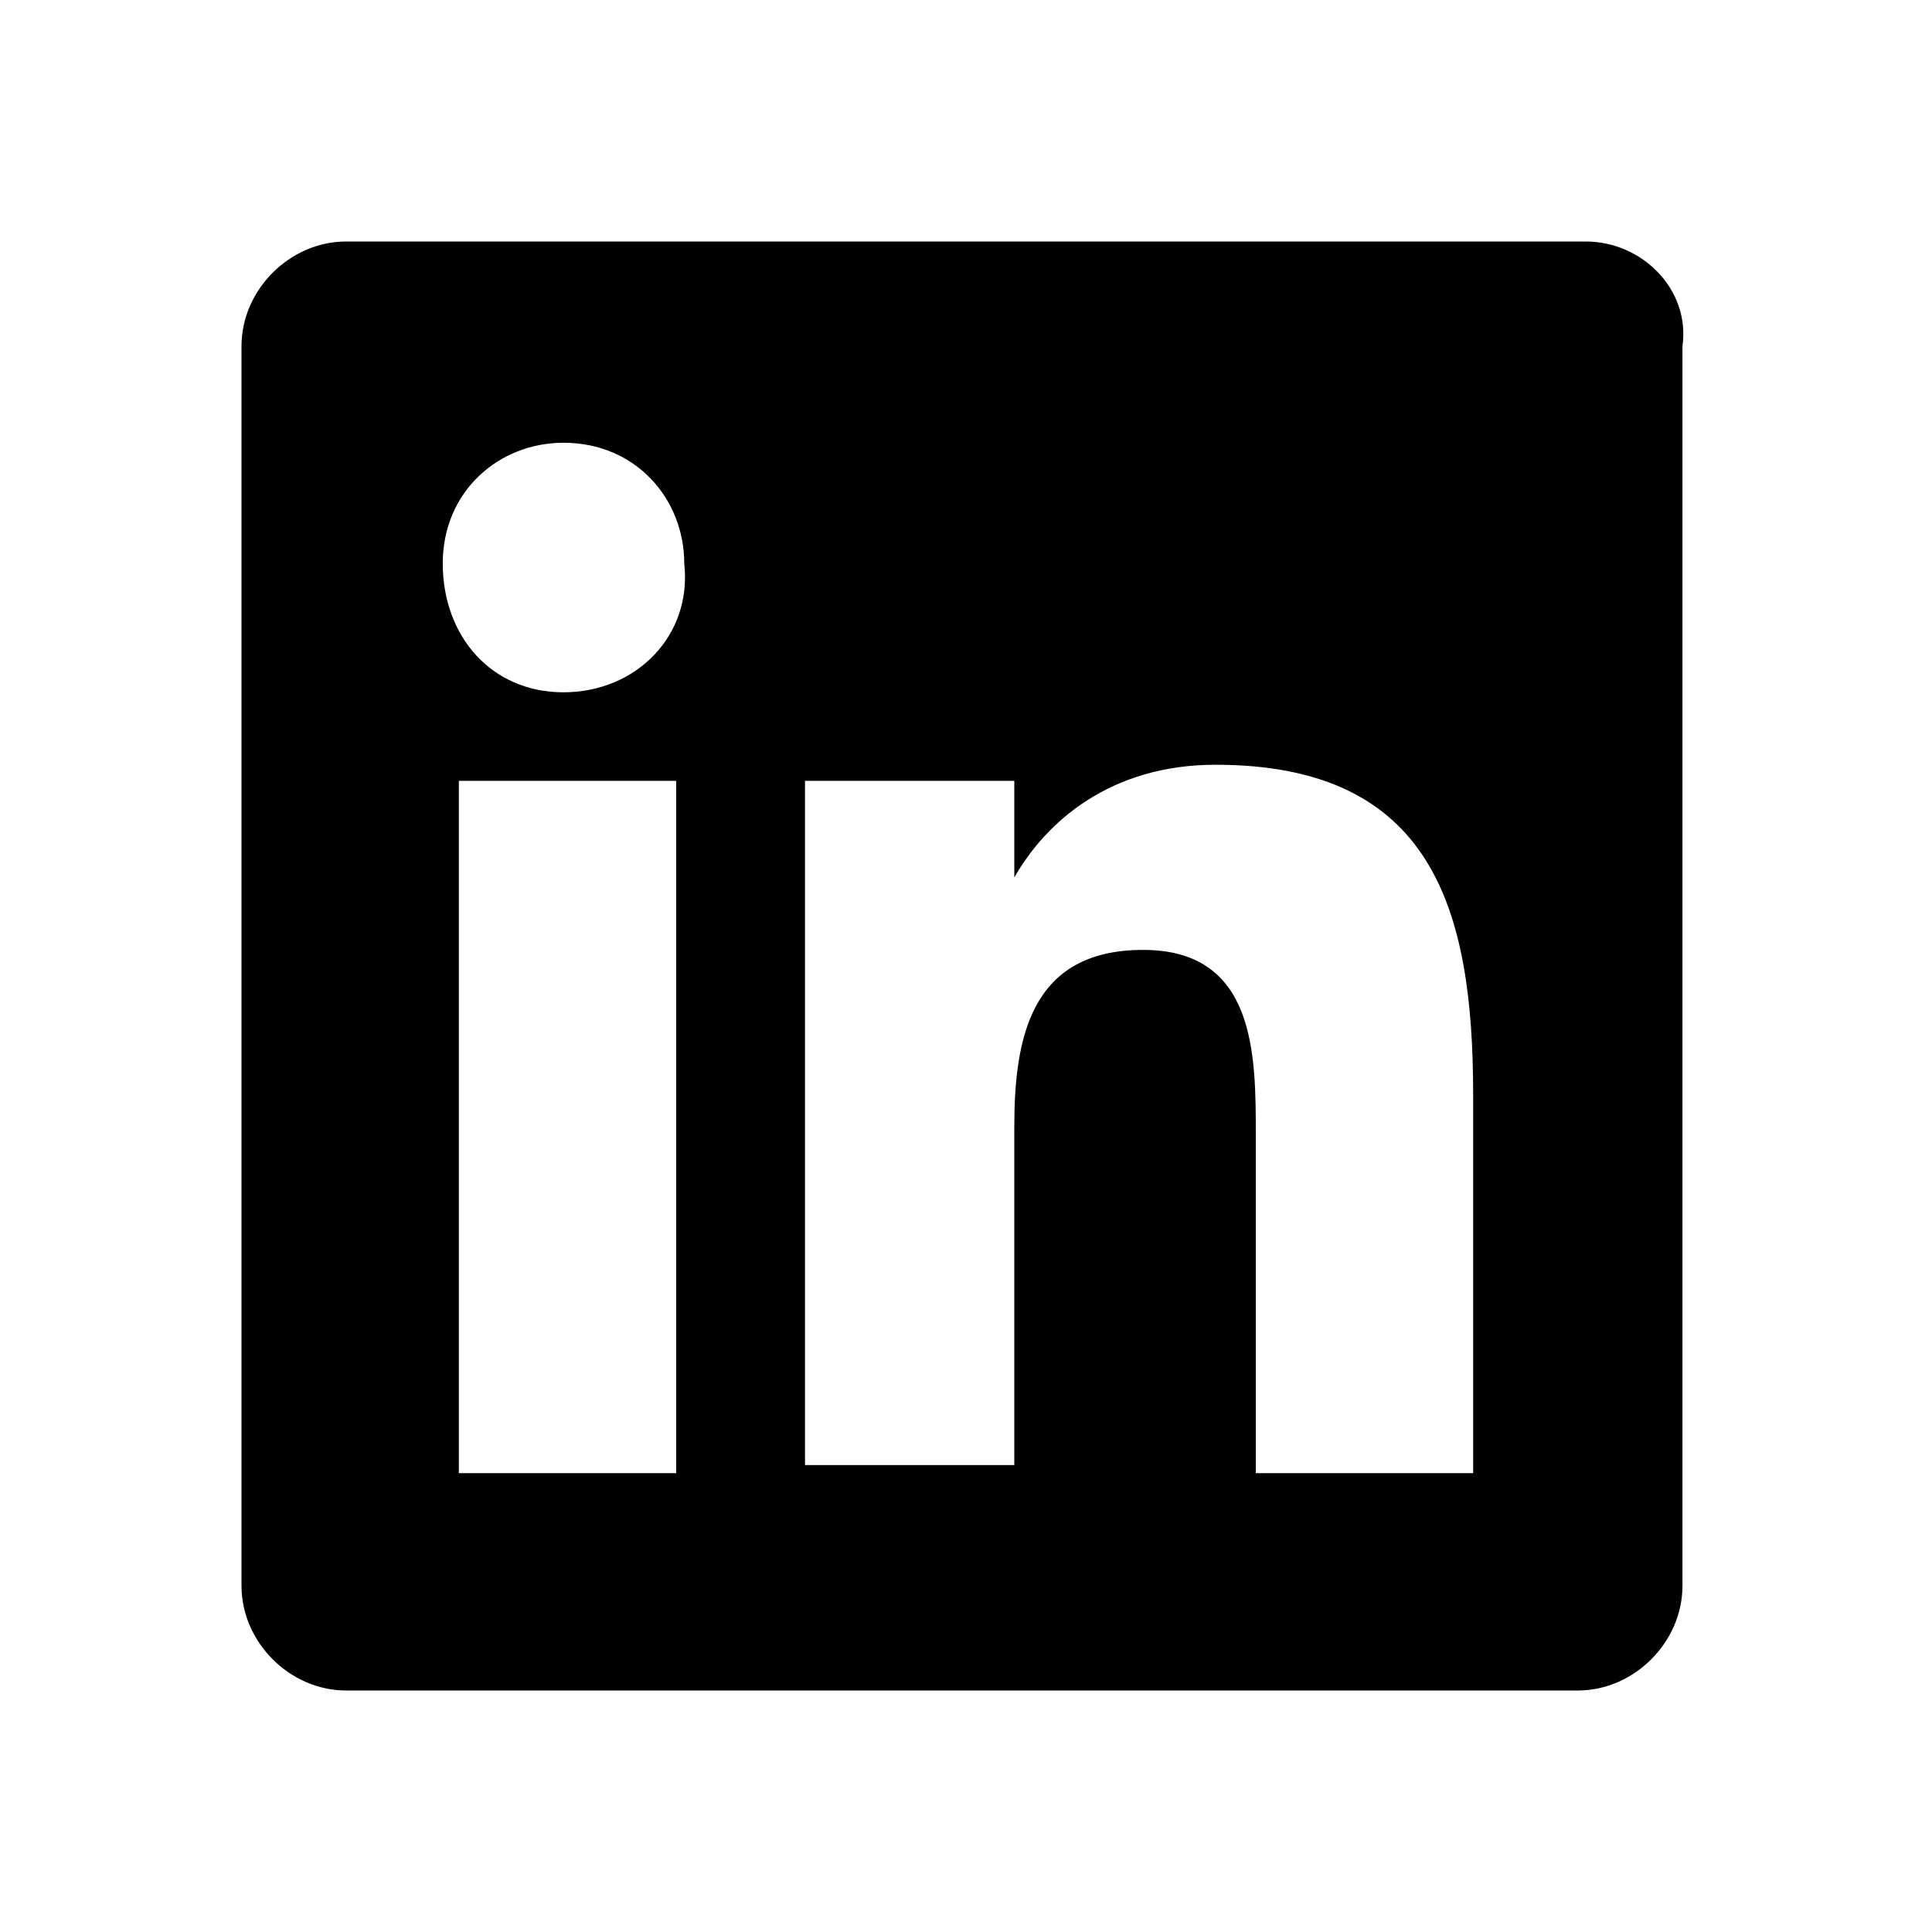 <svg width="24" height="24" viewBox="0 0 24 24" fill="none" xmlns="http://www.w3.org/2000/svg">
<path fill-rule="evenodd" clip-rule="evenodd" d="M19.7 3H4.3C3.6 3 3 3.6 3 4.3V19.7C3 20.4 3.6 21 4.3 21H19.6C20.3 21 20.9 20.4 20.9 19.7V4.3C21 3.6 20.4 3 19.7 3ZM8.3 18.3H5.7V9.7H8.4V18.3H8.3ZM7 8.6C6.1 8.6 5.5 7.9 5.5 7C5.5 6.1 6.2 5.5 7 5.5C7.9 5.5 8.5 6.2 8.5 7C8.6 7.9 7.9 8.6 7 8.6ZM18.3 18.3H15.6V14.1C15.6 13.1 15.6 11.8 14.2 11.8C12.8 11.8 12.6 12.9 12.6 14V18.2H10V9.7H12.6V10.9C13 10.2 13.8 9.5 15.1 9.5C17.8 9.5 18.3 11.3 18.3 13.6V18.3Z" fill="black"/>
</svg>
